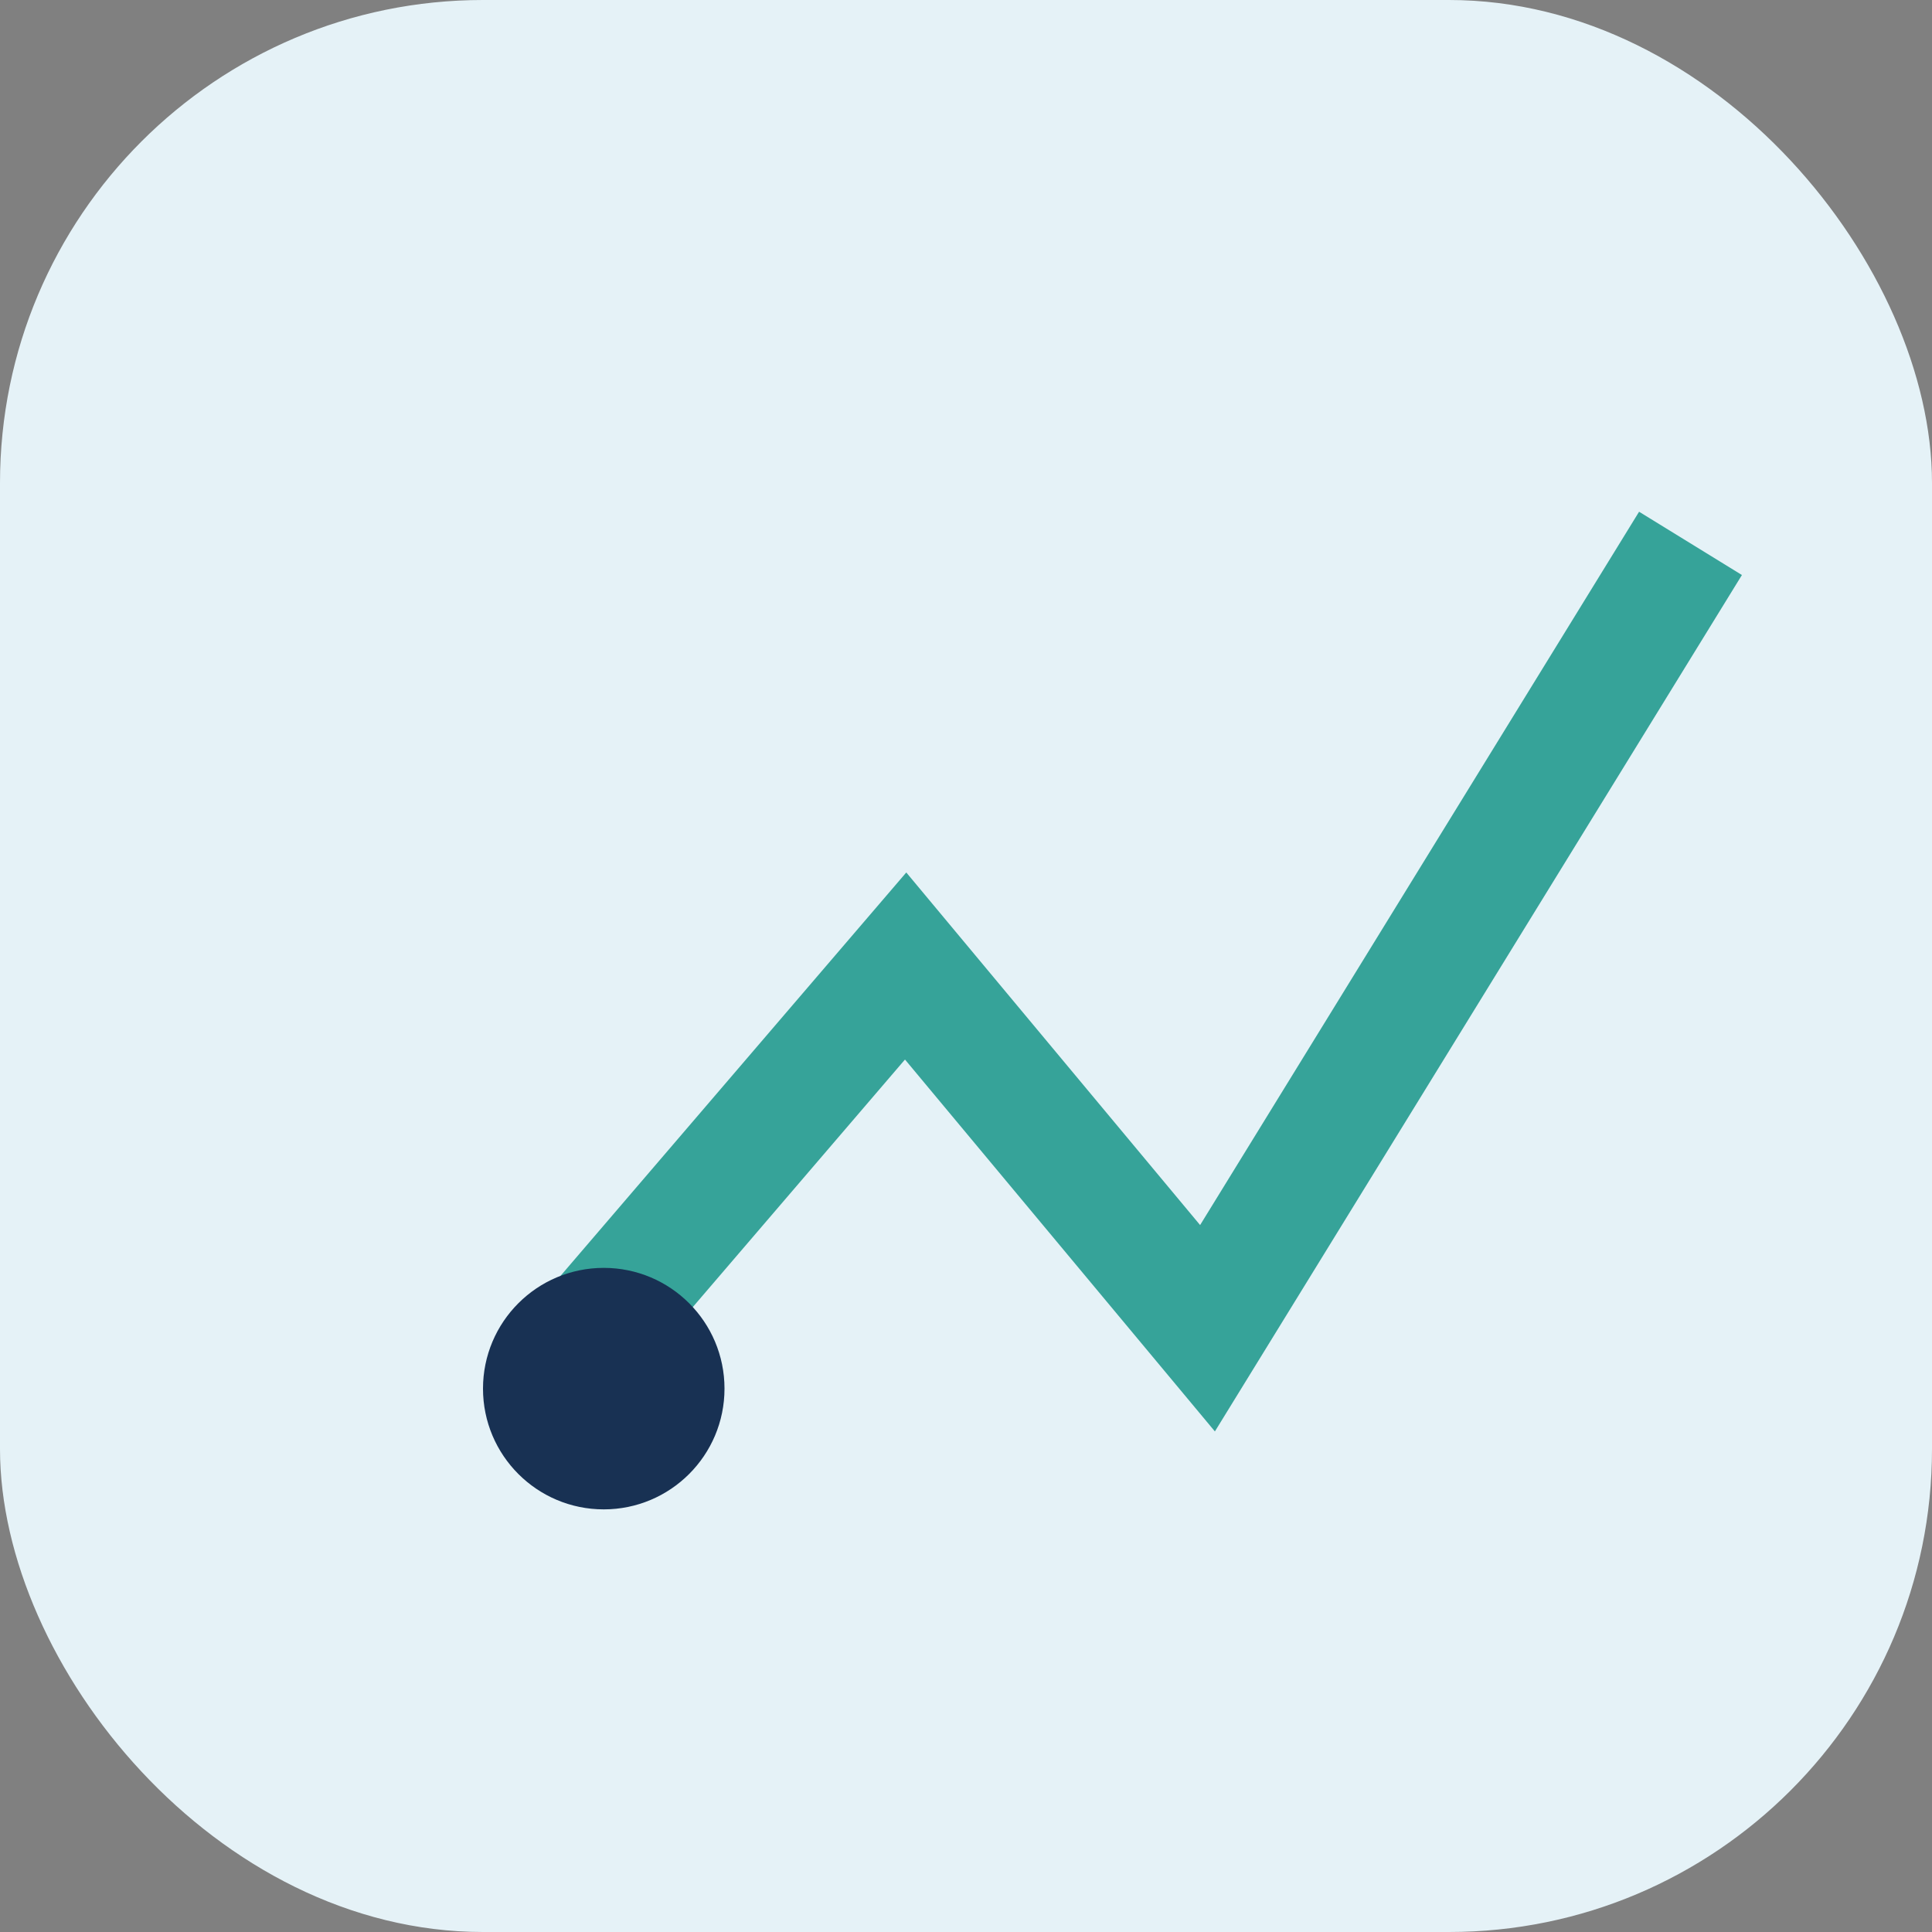 <?xml version="1.0" encoding="UTF-8"?>
<svg xmlns="http://www.w3.org/2000/svg" width="32" height="32" viewBox="0 0 32 32"><rect x="0" y="0" width="32" height="32" fill="#808080" stroke="none"/><rect width="32" height="32" rx="8" fill="#e5f2f7"/><path d="M9 23l6-7 5 6 8-13" stroke="#36a399" stroke-width="2" fill="none"/><circle cx="10" cy="23" r="2" fill="#183153"/></svg>